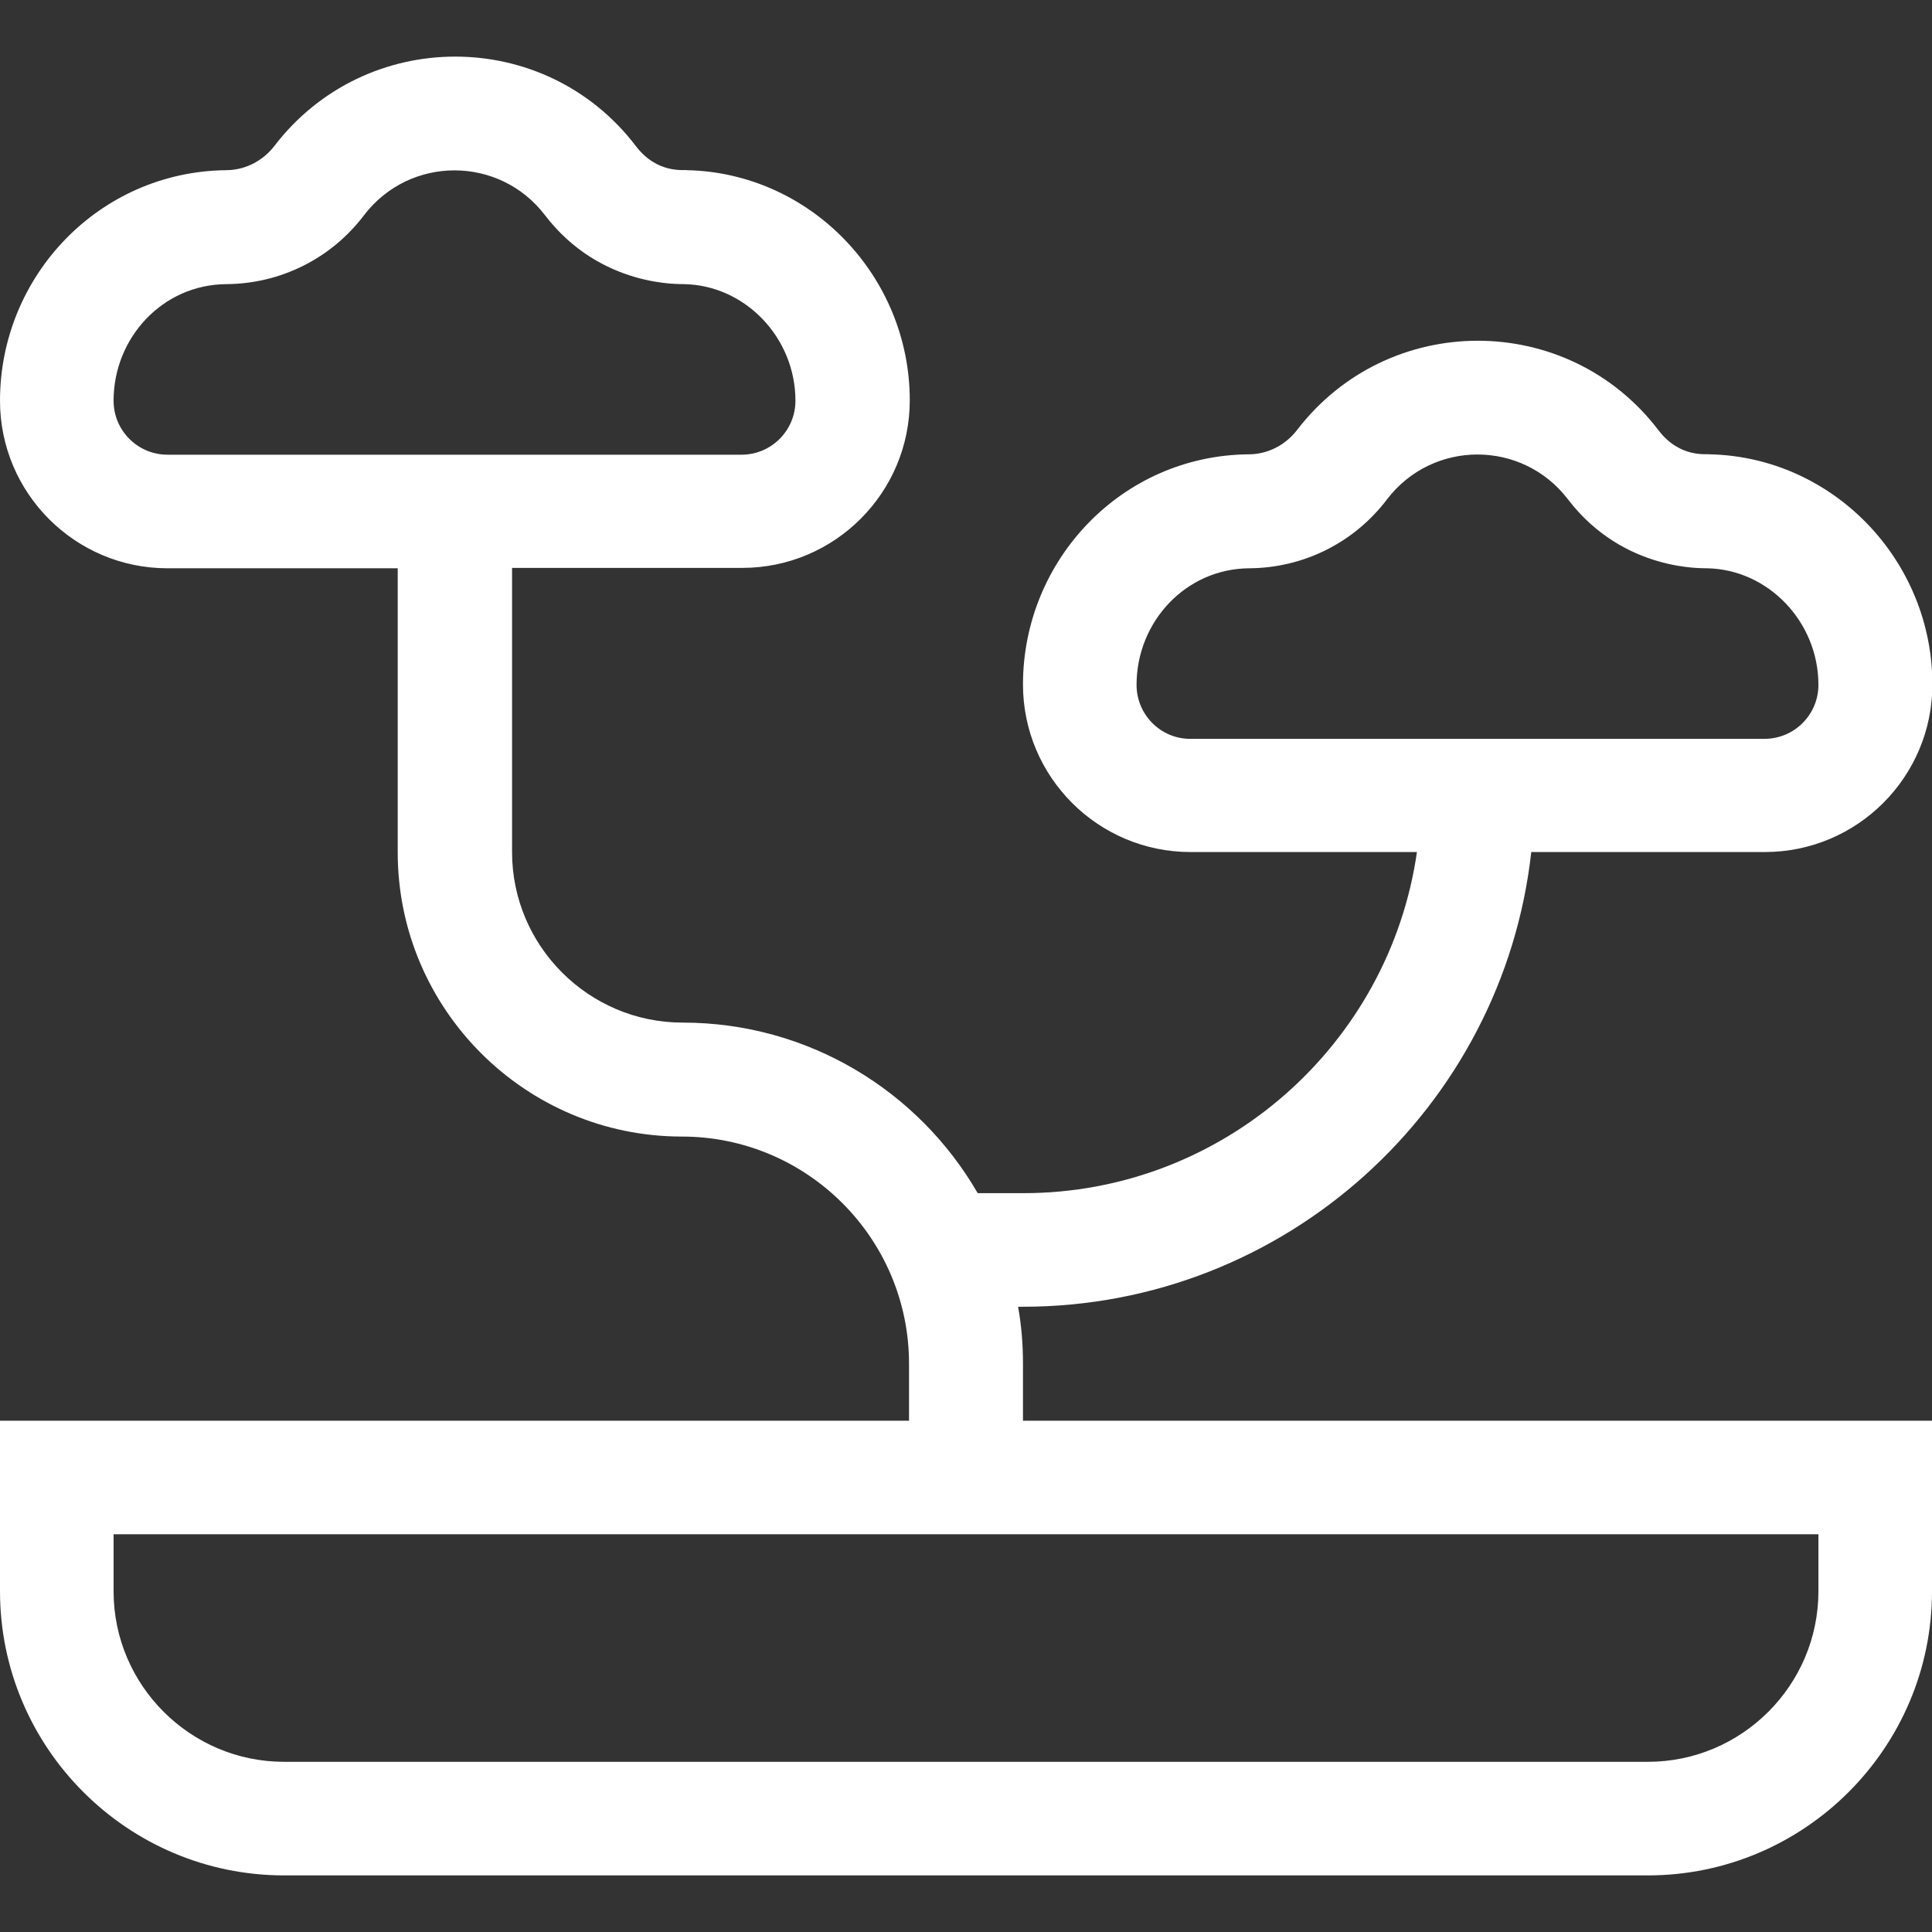 <?xml version="1.0" encoding="utf-8"?>
<!-- Generator: Adobe Illustrator 23.0.2, SVG Export Plug-In . SVG Version: 6.00 Build 0)  -->
<svg version="1.1" id="Layer_1" xmlns="http://www.w3.org/2000/svg" xmlns:xlink="http://www.w3.org/1999/xlink" x="0px" y="0px"
	 viewBox="0 0 512 512" style="enable-background:new 0 0 512 512;" xml:space="preserve">
<rect x="0" y="0" width="512" height="512" fill="#333333" stroke="none"/>
<style type="text/css">
	.st0{fill:#FFFFFF;}
</style>
<path class="st0" d="M271.1,361.4c0-5.1-0.4-10.2-1.3-15.1h1.3c69.6,0,127.2-52.8,134.7-120.5h61.9c24.5,0,44.4-19.9,44.4-44.4
	c0-33-26.4-60.3-59-61c-0.7-0.2-7.9,1.1-13.6-6.4c-24.1-31.6-71.6-31.6-95.8,0c-3.1,4-7.8,6.4-12.8,6.4c-33.6,0.3-59.8,28-59.8,61
	c0,24.5,19.9,44.4,44.4,44.4h60c-7.3,51-51.3,90.4-104.3,90.4h-12.1c-15.6-27-44.8-45.2-78.2-45.2c-24.9,0-45.2-20.3-45.2-45.2
	v-75.3h61c24.5,0,44.4-19.9,44.4-44.4c0-33-26.4-60.3-59-61c-0.7-0.2-7.9,1.1-13.6-6.4c-24.1-31.6-71.6-31.6-95.8,0
	c-3.1,4-7.8,6.4-12.8,6.4C26.2,45.5,0,73.2,0,106.2c0,24.5,19.9,44.4,44.4,44.4h61v75.3c0,41.5,33.8,75.3,75.3,75.3
	c33.2,0,60.2,27,60.2,60.2v15.1H0v45.2c0,41.5,33.8,75.3,75.3,75.3h361.4c41.5,0,75.3-33.8,75.3-75.3v-45.2H271.1V361.4z
	 M301.2,181.5c0-16.7,13-30.8,29.9-30.9c14.4-0.1,27.8-6.8,36.5-18.3c12.1-15.8,35.8-15.8,47.9,0c14.9,19.5,36.5,18.2,36.9,18.3
	c16.2,0.3,29.5,14.2,29.5,30.9c0,7.9-6.4,14.3-14.3,14.3H315.4C307.6,195.8,301.2,189.4,301.2,181.5L301.2,181.5z M30.1,106.2
	c0-16.7,13-30.8,29.9-30.9c14.4-0.1,27.8-6.8,36.5-18.3c12.1-15.8,35.8-15.8,47.9,0c14.9,19.5,36.5,18.2,36.9,18.3
	c16.2,0.3,29.5,14.2,29.5,30.9c0,7.9-6.4,14.3-14.3,14.3H44.4C36.5,120.5,30.1,114.1,30.1,106.2z M481.9,421.7
	c0,24.9-20.3,45.2-45.2,45.2H75.3c-24.9,0-45.2-20.3-45.2-45.2v-15.1h451.8V421.7z"/>
</svg>
